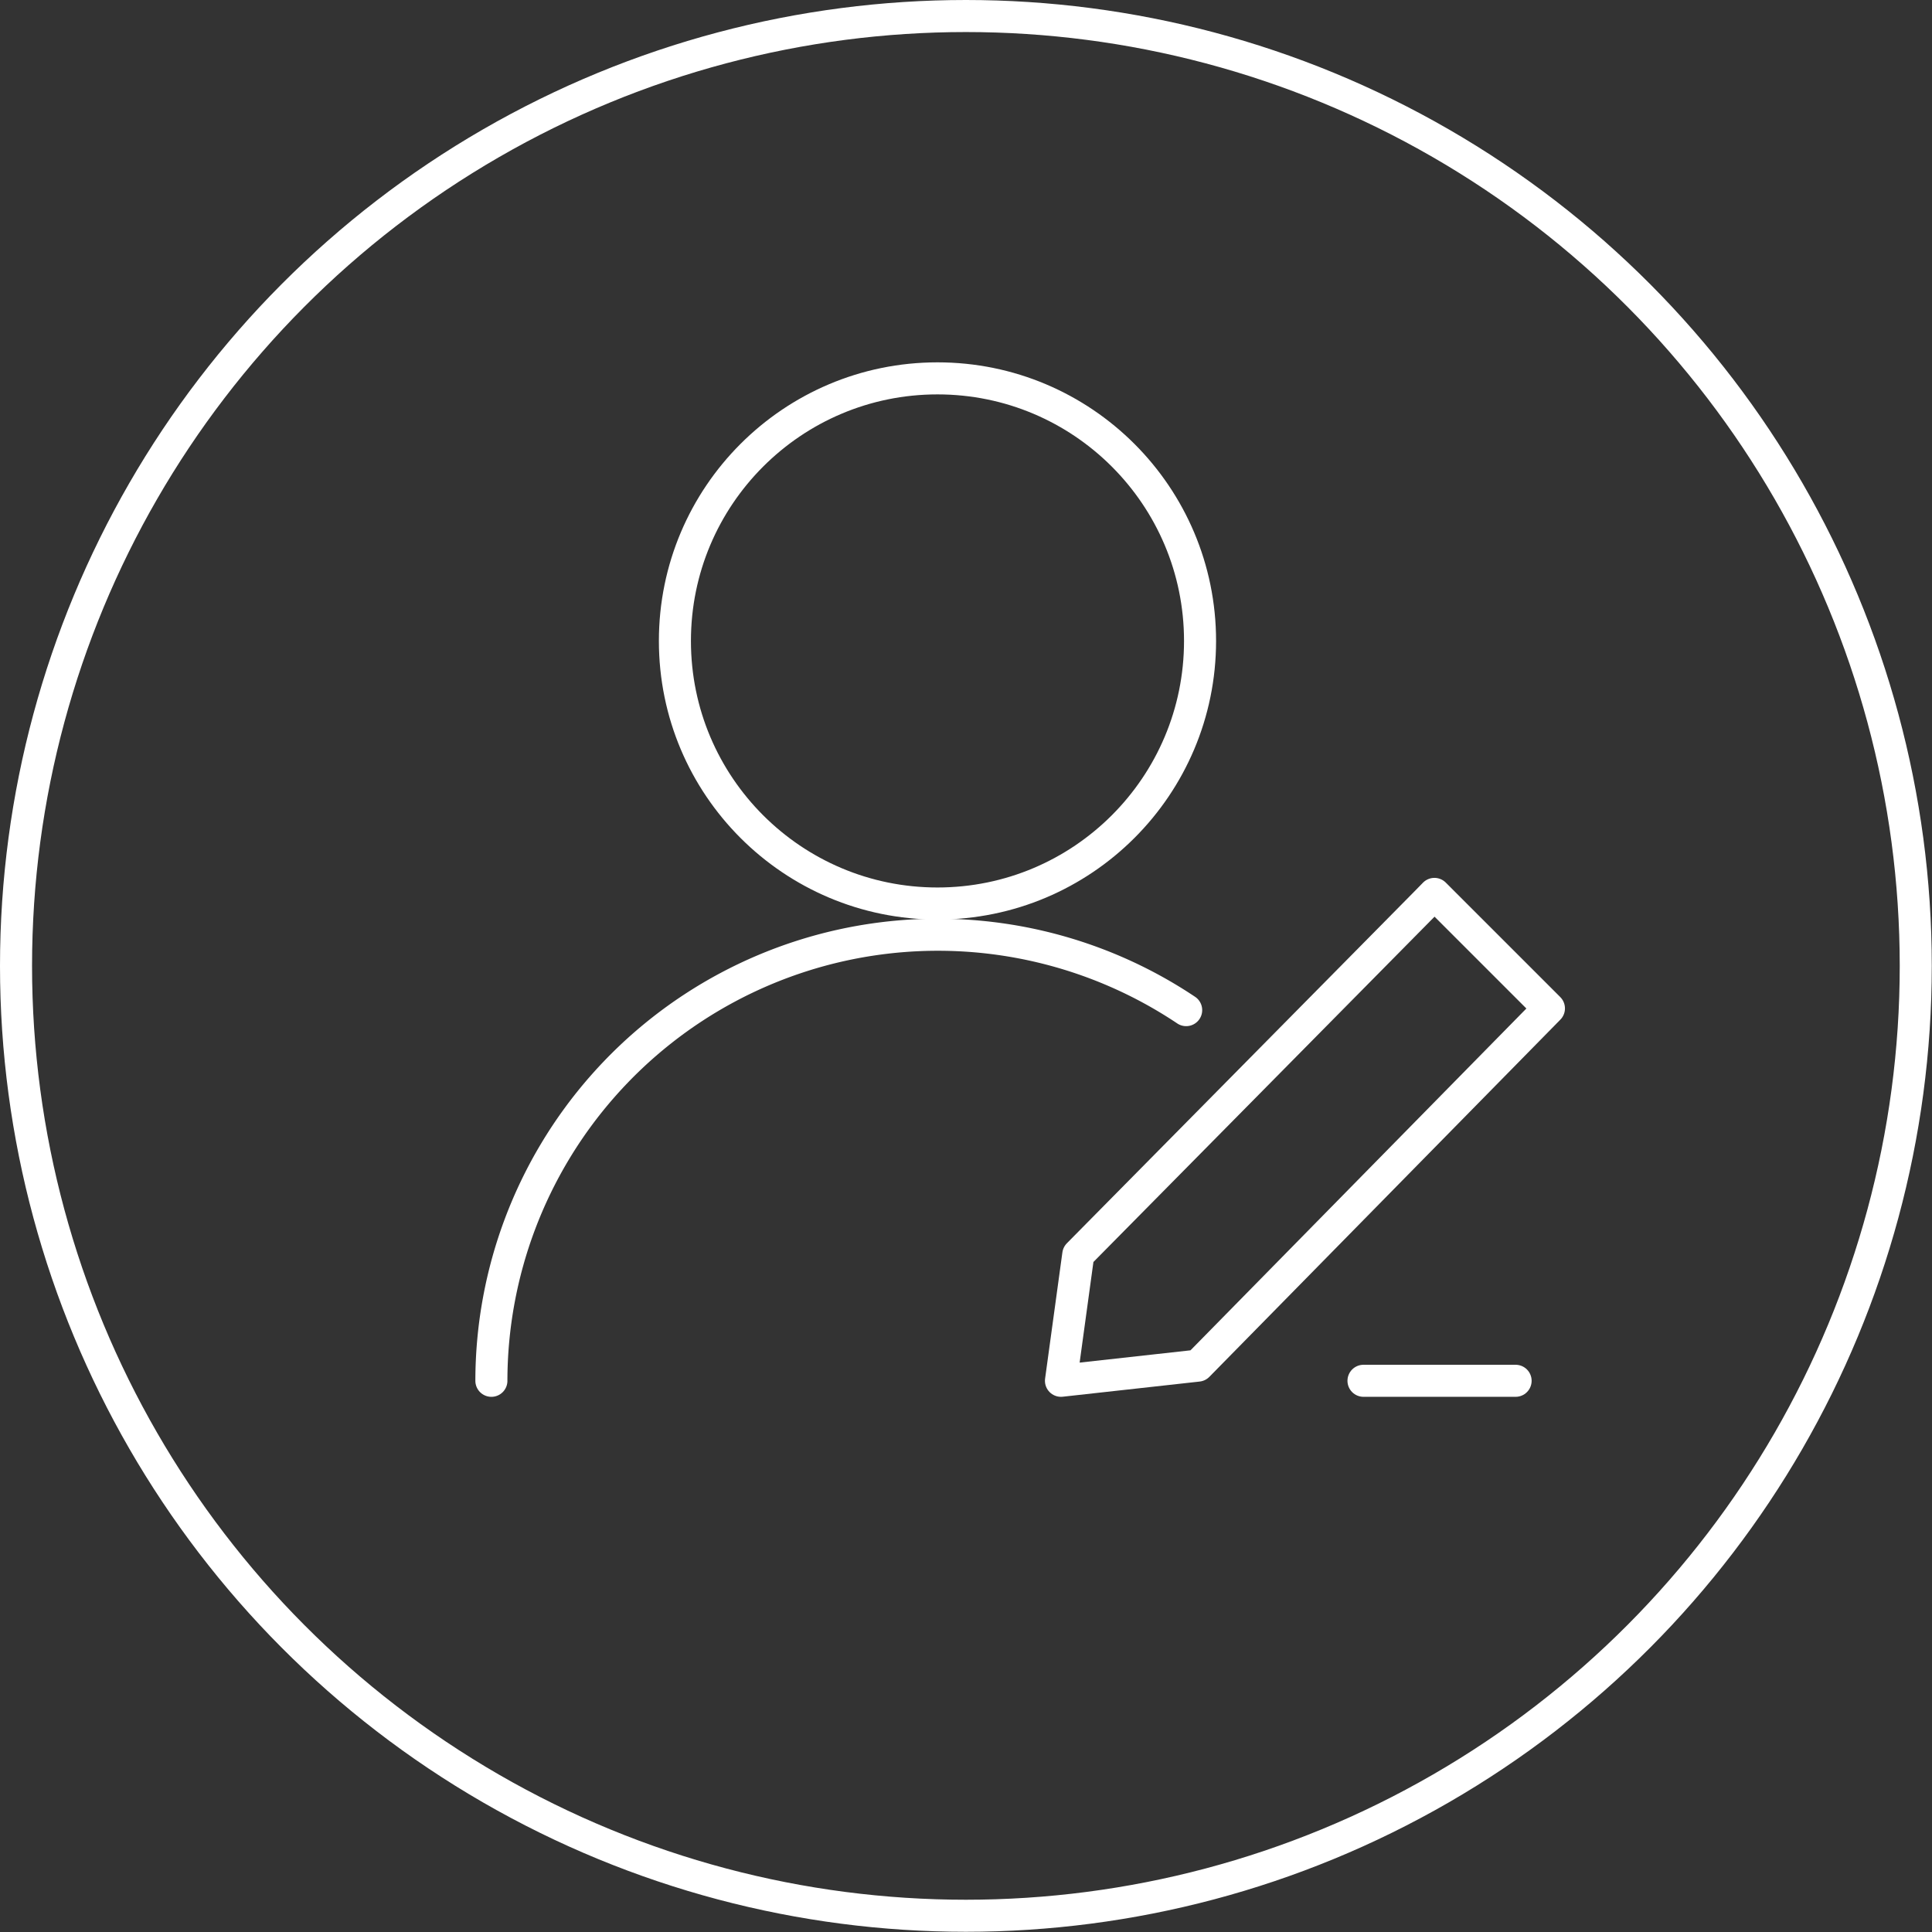 <svg xmlns="http://www.w3.org/2000/svg" viewBox="0 0 90.43 90.43"><rect x="0" y="0" width="90.43" height="90.43" fill="#333333" stroke="none"/><defs><style>.cls-1,.cls-2{fill:none;stroke:#fff;stroke-width:1.5px;}.cls-1{stroke-linecap:round;stroke-linejoin:round;}.cls-2{stroke-miterlimit:10;}</style></defs><title>资源 10</title><g id="图层_2" data-name="图层 2"><g id="图层_2-2" data-name="图层 2"><circle class="cls-1" cx="43.88" cy="30" r="12.29"/><path class="cls-1" d="M23,64.63A20.9,20.9,0,0,1,55.52,47.28"/><polygon class="cls-1" points="66.7 42.29 50.47 58.72 49.66 64.63 56.07 63.92 72.5 47.2 67.14 41.84 66.7 42.29"/><line class="cls-1" x1="63.82" y1="64.63" x2="70.94" y2="64.63"/><circle class="cls-2" cx="45.21" cy="45.21" r="44.46"/></g></g></svg>